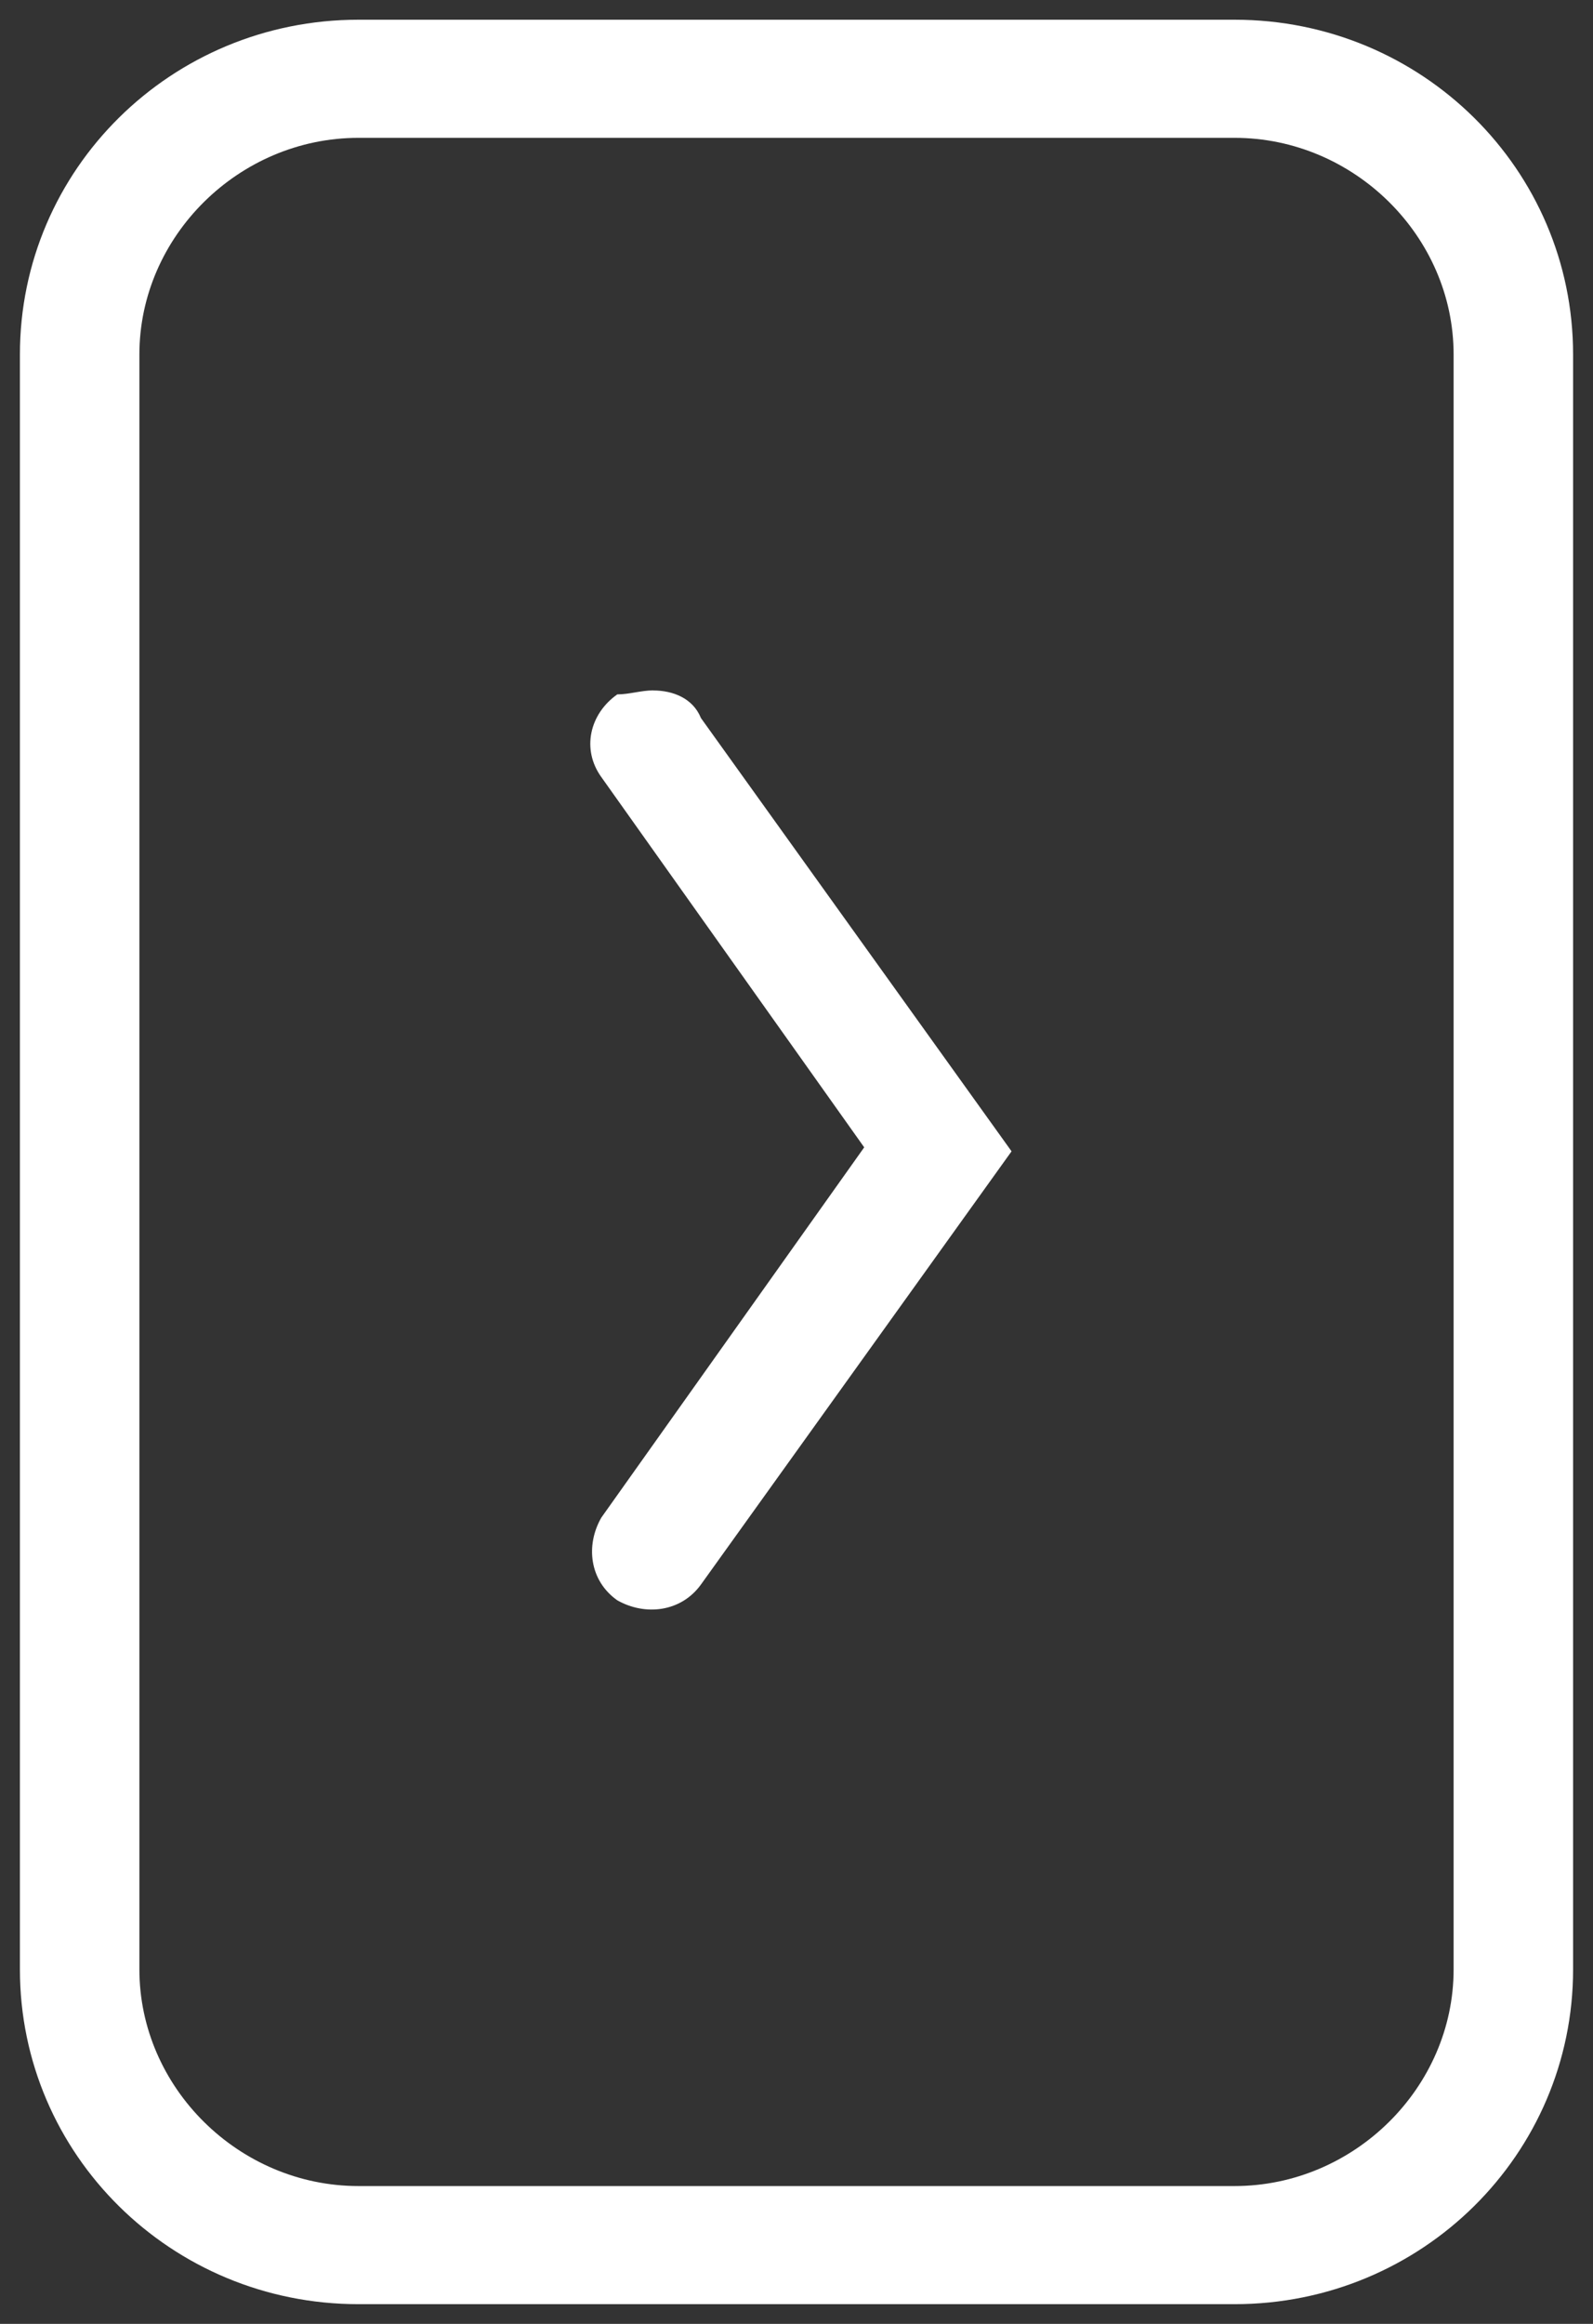 <svg width="24" height="35" viewBox="0 0 24 35" xmlns="http://www.w3.org/2000/svg"><rect x="0" y="0" width="24" height="35" fill="#333333" stroke="none"/><title>right</title><g fill="#FFF" fill-rule="evenodd"><path d="M5.4.297h13.2c2.82 0 5.1 2.254 5.1 5.042v24.322c0 2.788-2.28 5.042-5.1 5.042H5.4c-2.82 0-5.1-2.254-5.1-5.042V5.339C.3 2.551 2.58.297 5.4.297zm13.2 32.627c1.8 0 3.3-1.483 3.3-3.263V5.339c0-1.78-1.5-3.263-3.3-3.263H5.4c-1.8 0-3.3 1.483-3.3 3.263v24.322c0 1.78 1.5 3.263 3.3 3.263h13.2z"/><path d="M9.84 10.399c.3 0 .6.118.72.415l4.68 6.526-4.68 6.525c-.3.415-.84.475-1.26.237-.42-.296-.48-.83-.24-1.246l3.96-5.576-3.96-5.576c-.3-.415-.18-.95.24-1.246.18 0 .36-.06.54-.06z"/></g></svg>